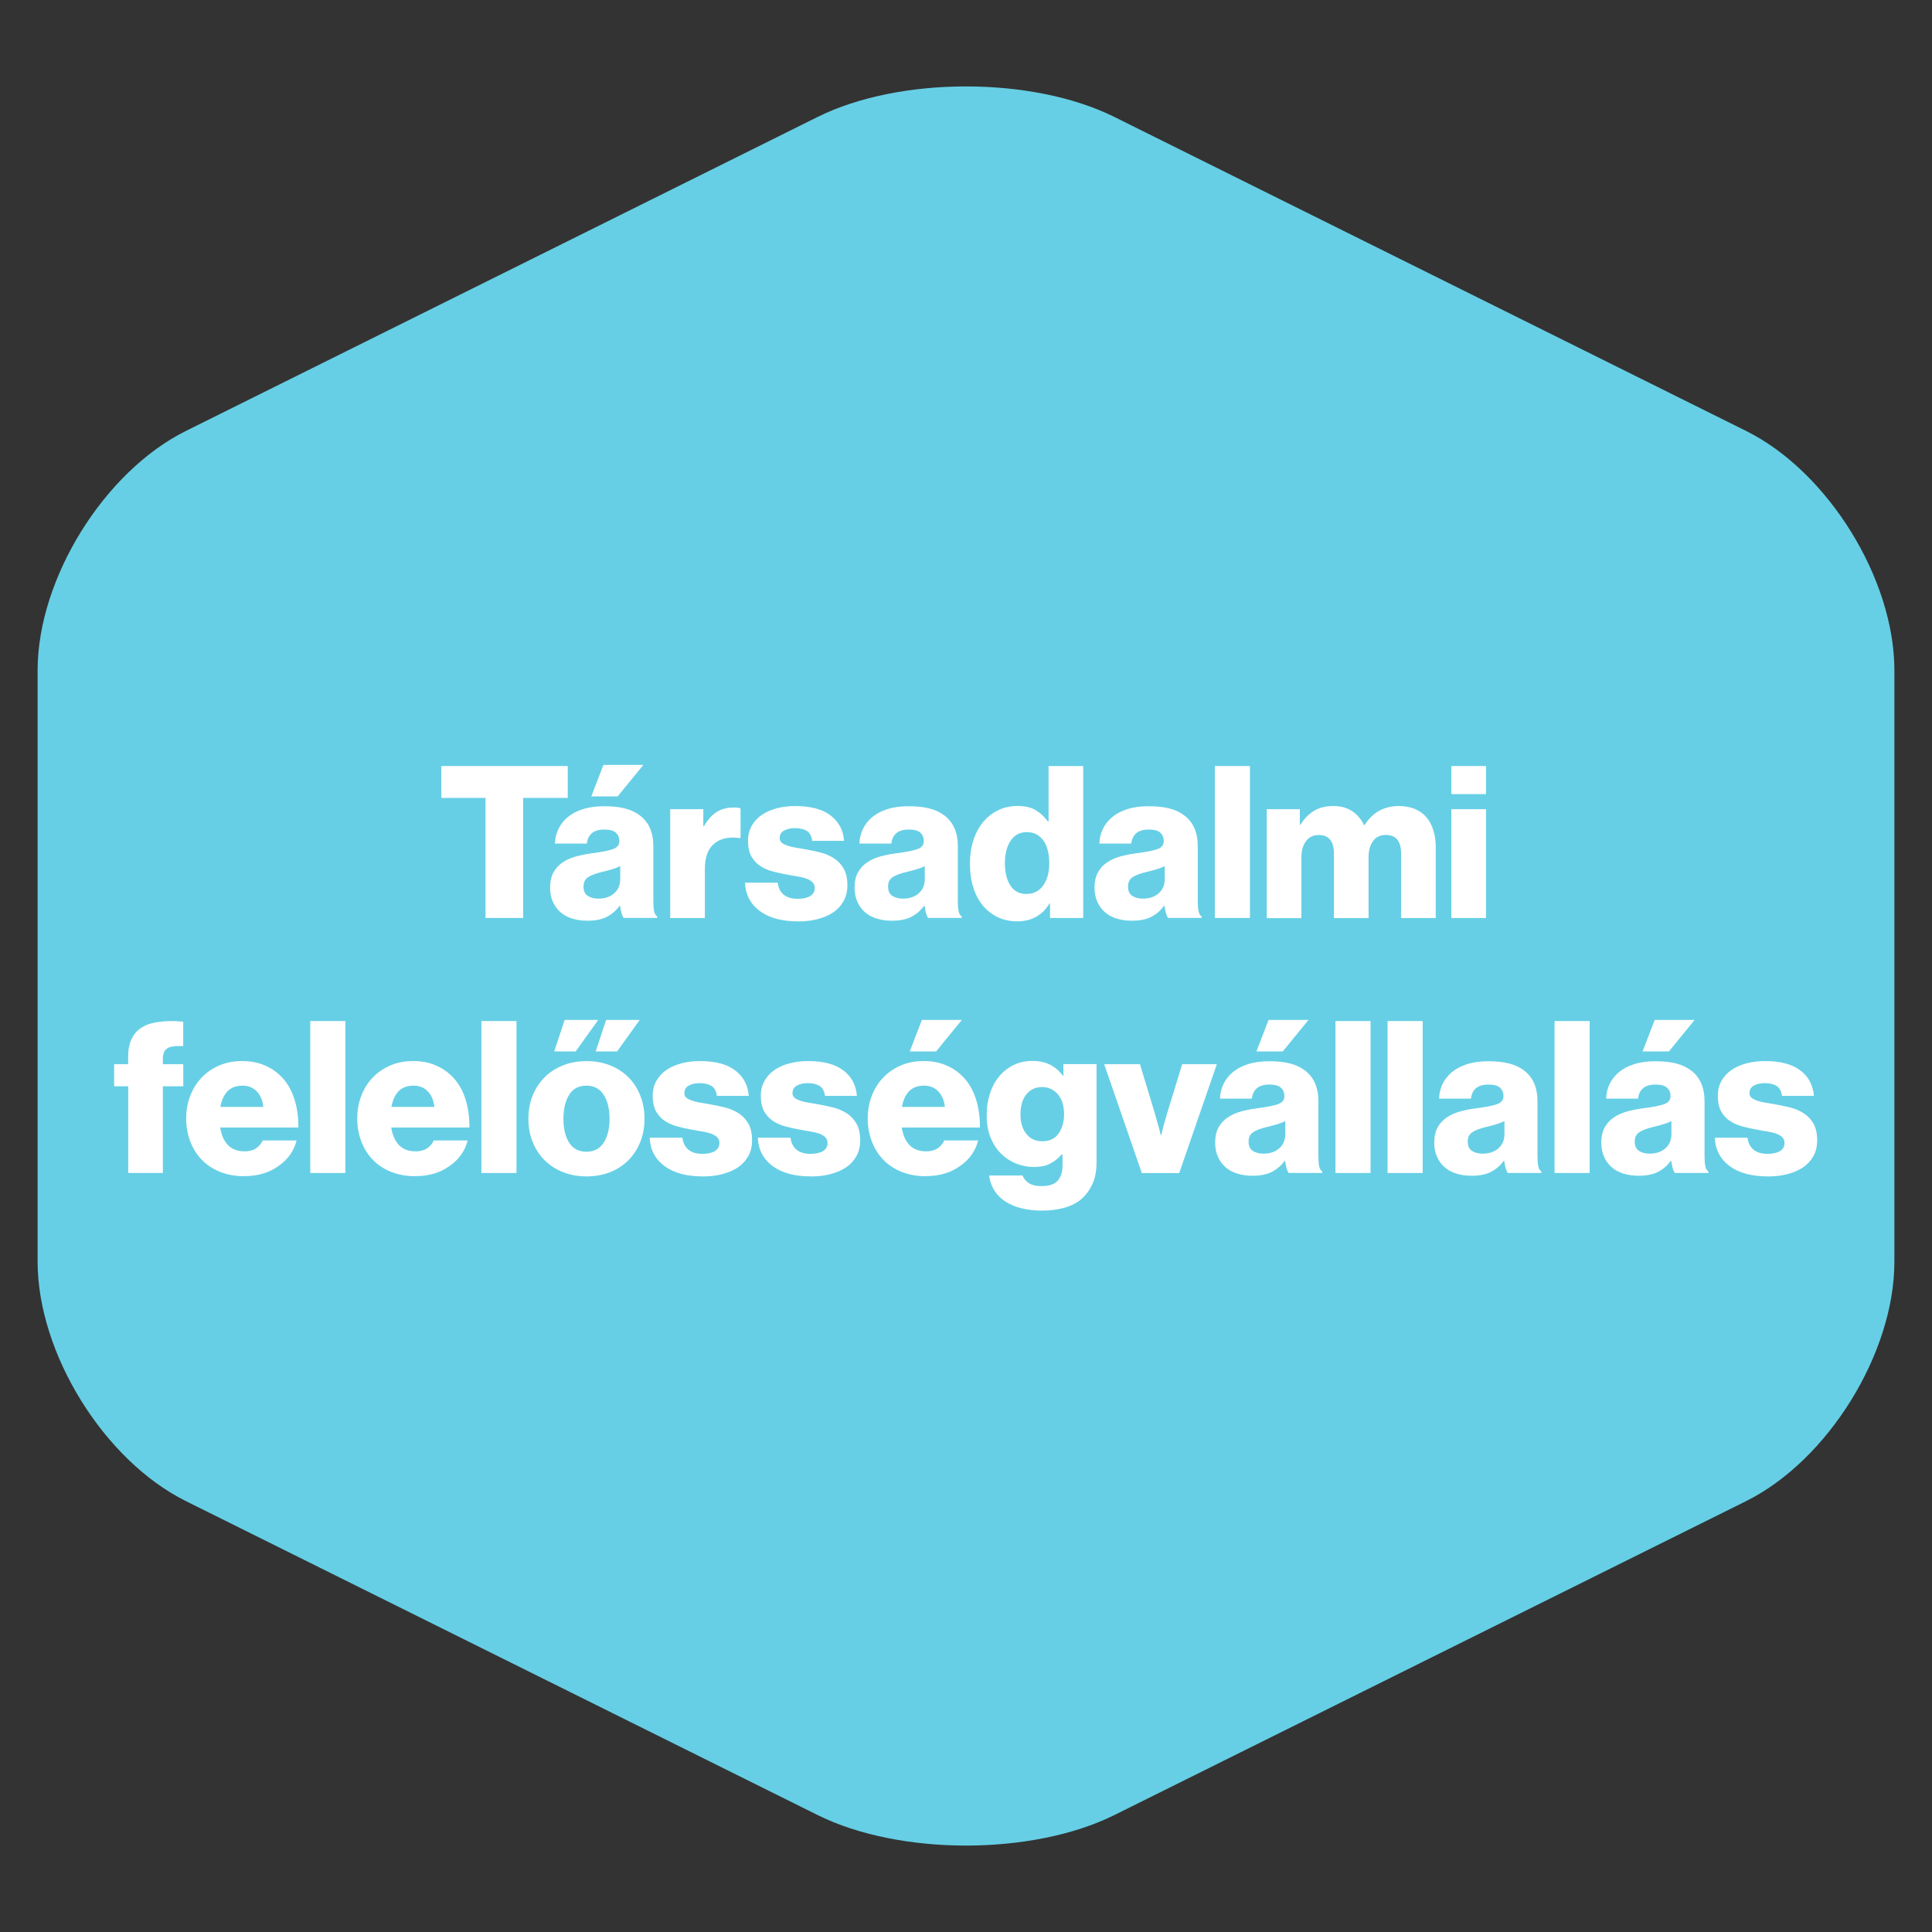 <?xml version="1.0" encoding="UTF-8"?>
<svg xmlns="http://www.w3.org/2000/svg" id="HU" version="1.1" viewBox="0 0 300 300">
  <rect x="0" y="0" width="300" height="300" fill="#333333" stroke="none"/>
  <defs>
    <style>
      .st0 {
        isolation: isolate;
      }

      .st1 {
        fill: #fff;
      }

      .st2 {
        fill: #66cfe5;
      }
    </style>
  </defs>
  <g id="Soziale_Verantwortung">
    <path class="st2" d="M28.88,66.91c-12.72,6.32-23.04,22.97-23.04,37.18v91.83c0,14.21,10.31,30.86,23.04,37.18l98.08,48.74c12.72,6.32,33.35,6.32,46.08,0l98.08-48.74c12.72-6.32,23.04-22.97,23.04-37.18v-91.83c0-14.21-10.31-30.86-23.04-37.18l-98.08-48.75c-12.72-6.32-33.35-6.32-46.08,0L28.88,66.91h0Z"></path>
    <g class="st0">
      <path class="st1" d="M75.39,123.9h-6.86v-4.95h19.63v4.95h-6.93v18.64h-5.84v-18.64Z"></path>
      <path class="st1" d="M91.2,142.97c-.84,0-1.61-.11-2.33-.33s-1.33-.55-1.83-.99c-.51-.44-.9-.98-1.19-1.62-.29-.64-.43-1.38-.43-2.21,0-.92.17-1.7.51-2.33.34-.63.81-1.14,1.4-1.55.59-.41,1.28-.72,2.06-.94.78-.22,1.61-.38,2.49-.5,1.58-.2,2.69-.42,3.33-.66.64-.24.96-.65.96-1.22s-.18-.99-.54-1.32-.95-.49-1.77-.49c-.86,0-1.51.19-1.95.56-.44.37-.7.91-.79,1.62h-4.95c.02-.79.2-1.54.53-2.24.33-.7.81-1.32,1.44-1.85.63-.53,1.41-.95,2.36-1.25.95-.31,2.06-.46,3.33-.46s2.35.12,3.23.35c.88.23,1.63.58,2.24,1.04.73.53,1.26,1.2,1.62,2.01.35.81.53,1.75.53,2.8v8.51c0,.68.04,1.22.12,1.6.08.38.24.65.48.81v.23h-5.21c-.13-.18-.24-.42-.33-.74-.09-.32-.17-.7-.23-1.14h-.07c-.51.7-1.15,1.27-1.93,1.68-.78.42-1.81.63-3.09.63ZM92.91,139.54c1.01,0,1.83-.27,2.46-.83.63-.55.94-1.29.94-2.21v-2.01c-.35.18-.76.33-1.24.48-.47.14-.98.28-1.53.41-1.03.24-1.78.52-2.24.84-.46.32-.69.8-.69,1.44,0,.68.22,1.17.66,1.45.44.29.99.43,1.65.43ZM93.7,118.78h6.2l-3.99,4.88h-4.09l1.88-4.88Z"></path>
      <path class="st1" d="M104.06,125.65h5.15v2.64h.1c.59-1.01,1.25-1.75,1.98-2.21s1.61-.69,2.64-.69c.51,0,.86.04,1.06.13v4.62h-.13c-1.65-.24-2.96.04-3.94.84-.98.8-1.47,2.13-1.47,3.98v7.59h-5.38v-16.9Z"></path>
      <path class="st1" d="M123.9,143.07c-2.49,0-4.46-.53-5.91-1.6-1.45-1.07-2.22-2.54-2.31-4.41h5.08c.11.84.43,1.46.96,1.88.53.42,1.24.63,2.15.63.81,0,1.46-.14,1.93-.43.47-.29.71-.7.71-1.25,0-.37-.12-.68-.36-.91-.24-.23-.56-.42-.96-.56-.4-.14-.85-.25-1.37-.33-.52-.08-1.05-.17-1.6-.28-.73-.13-1.45-.29-2.18-.48-.73-.19-1.38-.47-1.96-.84-.58-.37-1.05-.88-1.4-1.5-.35-.63-.53-1.44-.53-2.42,0-.88.19-1.66.58-2.34.38-.68.91-1.25,1.57-1.7.66-.45,1.44-.79,2.33-1.02.89-.23,1.83-.35,2.82-.35,2.4,0,4.23.48,5.51,1.45,1.28.97,1.98,2.29,2.11,3.96h-4.95c-.11-.77-.4-1.29-.87-1.57-.47-.27-1.08-.41-1.83-.41-.66,0-1.22.13-1.67.38-.45.25-.68.64-.68,1.17,0,.31.11.55.33.73.22.18.52.32.89.45s.81.23,1.3.31,1.01.18,1.53.26c.75.13,1.5.29,2.26.48.76.19,1.45.48,2.08.88.63.4,1.14.93,1.53,1.6s.59,1.55.59,2.62c0,.92-.19,1.74-.58,2.44s-.92,1.29-1.6,1.75c-.68.46-1.5.81-2.44,1.06s-1.97.36-3.07.36Z"></path>
      <path class="st1" d="M138.48,142.97c-.84,0-1.61-.11-2.33-.33s-1.33-.55-1.83-.99c-.51-.44-.9-.98-1.19-1.62-.29-.64-.43-1.38-.43-2.21,0-.92.17-1.7.51-2.33.34-.63.81-1.14,1.4-1.55.59-.41,1.28-.72,2.06-.94.78-.22,1.61-.38,2.49-.5,1.58-.2,2.69-.42,3.33-.66.64-.24.96-.65.96-1.22s-.18-.99-.54-1.32-.95-.49-1.77-.49c-.86,0-1.51.19-1.95.56-.44.37-.7.91-.79,1.62h-4.95c.02-.79.2-1.54.53-2.24.33-.7.81-1.32,1.44-1.85.63-.53,1.41-.95,2.36-1.25.95-.31,2.06-.46,3.33-.46s2.35.12,3.23.35c.88.23,1.63.58,2.24,1.04.73.53,1.26,1.2,1.62,2.01.35.81.53,1.75.53,2.8v8.51c0,.68.04,1.22.12,1.6.08.38.24.65.48.81v.23h-5.21c-.13-.18-.24-.42-.33-.74-.09-.32-.17-.7-.23-1.14h-.07c-.51.7-1.15,1.27-1.93,1.68-.78.42-1.81.63-3.09.63ZM140.2,139.54c1.01,0,1.83-.27,2.46-.83.63-.55.94-1.29.94-2.21v-2.01c-.35.18-.76.33-1.24.48-.47.14-.98.28-1.53.41-1.03.24-1.78.52-2.24.84-.46.32-.69.8-.69,1.44,0,.68.22,1.17.66,1.45.44.29.99.43,1.65.43Z"></path>
      <path class="st1" d="M157.99,143.07c-1.08,0-2.07-.2-2.97-.61-.9-.41-1.68-1-2.34-1.77-.66-.77-1.17-1.71-1.53-2.82-.36-1.11-.54-2.37-.54-3.78,0-1.32.18-2.53.54-3.63.36-1.1.87-2.04,1.52-2.82.65-.78,1.42-1.39,2.33-1.83.9-.44,1.9-.66,3-.66,1.19,0,2.15.23,2.87.68.73.45,1.34,1.03,1.85,1.73h.1v-8.61h5.38v23.59h-5.15v-2.28h-.07c-.51.88-1.18,1.57-2.03,2.06-.85.5-1.83.74-2.95.74ZM159.37,138.81c1.12,0,2-.44,2.62-1.32s.94-2.01.94-3.4c0-.7-.07-1.36-.21-1.96-.14-.61-.36-1.12-.66-1.55-.3-.43-.66-.76-1.09-1.01-.43-.24-.94-.36-1.53-.36-1.08,0-1.91.45-2.51,1.34-.59.89-.89,2.05-.89,3.48s.29,2.64.87,3.5c.58.86,1.4,1.29,2.46,1.29Z"></path>
      <path class="st1" d="M175.74,142.97c-.84,0-1.61-.11-2.33-.33s-1.33-.55-1.83-.99c-.51-.44-.9-.98-1.19-1.62-.29-.64-.43-1.38-.43-2.21,0-.92.17-1.7.51-2.33.34-.63.81-1.14,1.4-1.55.59-.41,1.28-.72,2.06-.94.78-.22,1.61-.38,2.49-.5,1.58-.2,2.69-.42,3.33-.66.64-.24.96-.65.96-1.22s-.18-.99-.54-1.32-.95-.49-1.77-.49c-.86,0-1.51.19-1.95.56-.44.37-.7.91-.79,1.62h-4.95c.02-.79.2-1.54.53-2.24.33-.7.81-1.32,1.44-1.85.63-.53,1.41-.95,2.36-1.25.95-.31,2.06-.46,3.33-.46s2.35.12,3.23.35c.88.23,1.63.58,2.24,1.04.73.53,1.26,1.2,1.62,2.01.35.81.53,1.75.53,2.8v8.51c0,.68.04,1.22.12,1.6.08.38.24.65.48.81v.23h-5.21c-.13-.18-.24-.42-.33-.74-.09-.32-.17-.7-.23-1.14h-.07c-.51.7-1.15,1.27-1.93,1.68-.78.42-1.81.63-3.09.63ZM177.46,139.54c1.01,0,1.83-.27,2.46-.83.63-.55.94-1.29.94-2.21v-2.01c-.35.18-.76.33-1.24.48-.47.14-.98.28-1.53.41-1.03.24-1.78.52-2.24.84-.46.32-.69.8-.69,1.44,0,.68.22,1.17.66,1.45.44.29.99.43,1.65.43Z"></path>
      <path class="st1" d="M188.64,118.95h5.45v23.59h-5.45v-23.59Z"></path>
      <path class="st1" d="M196.69,125.65h5.15v2.41h.1c.53-.88,1.2-1.58,2.03-2.11.83-.53,1.85-.79,3.09-.79,1.12,0,2.08.26,2.89.79.8.53,1.42,1.25,1.86,2.18h.07c.66-1.03,1.44-1.79,2.33-2.26.89-.47,1.89-.71,2.99-.71.95,0,1.78.15,2.51.46.73.31,1.33.74,1.8,1.3.47.56.83,1.24,1.07,2.03.24.79.36,1.66.36,2.61v10.99h-5.38v-10.03c0-.92-.19-1.63-.58-2.13-.39-.5-.98-.74-1.8-.74-.86,0-1.52.32-1.98.96-.46.64-.69,1.46-.69,2.48v9.47h-5.38v-10.03c0-.92-.19-1.63-.58-2.13-.39-.5-.98-.74-1.8-.74s-1.49.32-1.96.96c-.47.64-.71,1.46-.71,2.48v9.47h-5.38v-16.9Z"></path>
      <path class="st1" d="M225.37,118.95h5.38v4.36h-5.38v-4.36ZM225.37,125.65h5.38v16.9h-5.38v-16.9Z"></path>
      <path class="st1" d="M19.9,168.68h-2.18v-3.43h2.18v-1.22c0-1.69.46-3,1.39-3.93.73-.7,1.74-1.16,3.04-1.37,1.3-.21,2.67-.24,4.12-.08v3.79c-.51-.02-.96-.02-1.35.02s-.73.12-.99.25c-.26.13-.47.33-.61.61s-.21.64-.21,1.11v.82h3.17v3.43h-3.17v13.46h-5.38v-13.46Z"></path>
      <path class="st1" d="M37.92,182.64c-1.39,0-2.64-.23-3.76-.68-1.12-.45-2.07-1.08-2.84-1.88-.77-.8-1.36-1.75-1.78-2.85-.42-1.1-.63-2.29-.63-3.56s.21-2.42.63-3.51c.42-1.09,1.01-2.04,1.78-2.84.77-.8,1.68-1.43,2.74-1.88,1.06-.45,2.23-.68,3.53-.68,1.21,0,2.29.19,3.25.56s1.8.89,2.52,1.55c1.01.92,1.77,2.1,2.26,3.51.49,1.42.73,2.99.71,4.7h-12.14c.18,1.14.57,2.05,1.19,2.71.62.66,1.48.99,2.61.99.7,0,1.29-.15,1.75-.45s.81-.71,1.06-1.24h5.25c-.18.77-.51,1.5-.99,2.19-.48.69-1.1,1.29-1.85,1.8-.7.51-1.49.89-2.36,1.15-.87.26-1.84.4-2.92.4ZM40.89,171.88c-.11-1.01-.45-1.82-1.02-2.41-.57-.59-1.3-.89-2.18-.89-1.03,0-1.83.3-2.38.89-.55.59-.91,1.4-1.09,2.41h6.67Z"></path>
      <path class="st1" d="M48.18,158.55h5.45v23.59h-5.45v-23.59Z"></path>
      <path class="st1" d="M64.48,182.64c-1.39,0-2.64-.23-3.76-.68-1.12-.45-2.07-1.08-2.84-1.88-.77-.8-1.36-1.75-1.78-2.85-.42-1.1-.63-2.29-.63-3.56s.21-2.42.63-3.51c.42-1.09,1.01-2.04,1.78-2.84.77-.8,1.68-1.43,2.74-1.88,1.06-.45,2.23-.68,3.53-.68,1.21,0,2.29.19,3.25.56s1.8.89,2.52,1.55c1.01.92,1.77,2.1,2.26,3.51.49,1.42.73,2.99.71,4.7h-12.14c.18,1.14.57,2.05,1.19,2.71.62.66,1.48.99,2.61.99.7,0,1.29-.15,1.75-.45s.81-.71,1.06-1.24h5.25c-.18.77-.51,1.5-.99,2.19-.48.69-1.1,1.29-1.85,1.8-.7.51-1.49.89-2.36,1.15-.87.26-1.84.4-2.92.4ZM67.45,171.88c-.11-1.01-.45-1.82-1.02-2.41-.57-.59-1.3-.89-2.18-.89-1.03,0-1.83.3-2.38.89-.55.59-.91,1.4-1.09,2.41h6.67Z"></path>
      <path class="st1" d="M74.75,158.55h5.45v23.59h-5.45v-23.59Z"></path>
      <path class="st1" d="M91.08,182.67c-1.36,0-2.6-.23-3.71-.68-1.11-.45-2.06-1.08-2.85-1.88s-1.4-1.75-1.83-2.84c-.43-1.09-.64-2.27-.64-3.55s.21-2.46.64-3.55c.43-1.09,1.04-2.03,1.83-2.84.79-.8,1.74-1.43,2.85-1.88,1.11-.45,2.35-.68,3.71-.68s2.6.23,3.71.68c1.11.45,2.06,1.08,2.84,1.88.78.8,1.39,1.75,1.81,2.84.43,1.09.64,2.27.64,3.55s-.21,2.46-.64,3.55c-.43,1.09-1.03,2.04-1.81,2.84-.78.8-1.73,1.43-2.84,1.88-1.11.45-2.35.68-3.71.68ZM87.68,158.38h5.21l-3.5,4.88h-3.33l1.62-4.88ZM91.05,178.84c1.19,0,2.08-.47,2.69-1.4.6-.94.91-2.17.91-3.71s-.3-2.78-.91-3.73c-.61-.95-1.5-1.42-2.69-1.42s-2.08.47-2.67,1.42c-.59.95-.89,2.19-.89,3.73s.3,2.78.89,3.71c.59.93,1.49,1.4,2.67,1.4ZM94.12,158.38h5.21l-3.5,4.88h-3.33l1.62-4.88Z"></path>
      <path class="st1" d="M109.1,182.67c-2.49,0-4.46-.53-5.91-1.6-1.45-1.07-2.22-2.54-2.31-4.41h5.08c.11.84.43,1.46.96,1.88.53.42,1.24.63,2.15.63.81,0,1.46-.14,1.93-.43.47-.29.71-.7.71-1.25,0-.37-.12-.68-.36-.91-.24-.23-.56-.42-.96-.56-.4-.14-.85-.25-1.37-.33-.52-.08-1.05-.17-1.6-.28-.73-.13-1.45-.29-2.18-.48-.73-.19-1.38-.47-1.96-.84-.58-.37-1.05-.88-1.4-1.5-.35-.63-.53-1.44-.53-2.42,0-.88.19-1.66.58-2.34.38-.68.91-1.25,1.57-1.7.66-.45,1.44-.79,2.33-1.02.89-.23,1.83-.35,2.82-.35,2.4,0,4.23.48,5.51,1.45,1.28.97,1.98,2.29,2.11,3.96h-4.95c-.11-.77-.4-1.29-.87-1.57-.47-.27-1.08-.41-1.83-.41-.66,0-1.22.13-1.67.38-.45.25-.68.64-.68,1.17,0,.31.11.55.33.73.22.18.52.32.89.45s.81.23,1.3.31,1.01.18,1.53.26c.75.13,1.5.29,2.26.48.76.19,1.45.48,2.08.88.63.4,1.14.93,1.53,1.6s.59,1.55.59,2.62c0,.92-.19,1.74-.58,2.44s-.92,1.29-1.6,1.75c-.68.46-1.5.81-2.44,1.06s-1.97.36-3.07.36Z"></path>
      <path class="st1" d="M125.89,182.67c-2.49,0-4.46-.53-5.91-1.6-1.45-1.07-2.22-2.54-2.31-4.41h5.08c.11.84.43,1.46.96,1.88.53.42,1.24.63,2.15.63.81,0,1.46-.14,1.93-.43.47-.29.71-.7.71-1.25,0-.37-.12-.68-.36-.91-.24-.23-.56-.42-.96-.56-.4-.14-.85-.25-1.37-.33-.52-.08-1.05-.17-1.6-.28-.73-.13-1.45-.29-2.18-.48-.73-.19-1.38-.47-1.96-.84-.58-.37-1.05-.88-1.4-1.5-.35-.63-.53-1.44-.53-2.42,0-.88.19-1.66.58-2.34.38-.68.91-1.25,1.57-1.7.66-.45,1.44-.79,2.33-1.02.89-.23,1.83-.35,2.82-.35,2.4,0,4.23.48,5.51,1.45,1.28.97,1.98,2.29,2.11,3.96h-4.95c-.11-.77-.4-1.29-.87-1.57-.47-.27-1.08-.41-1.83-.41-.66,0-1.22.13-1.67.38-.45.25-.68.64-.68,1.17,0,.31.11.55.33.73.22.18.52.32.89.45s.81.23,1.3.31,1.01.18,1.53.26c.75.13,1.5.29,2.26.48.76.19,1.45.48,2.08.88.63.4,1.14.93,1.53,1.6s.59,1.55.59,2.62c0,.92-.19,1.74-.58,2.44s-.92,1.29-1.6,1.75c-.68.46-1.5.81-2.44,1.06s-1.97.36-3.07.36Z"></path>
      <path class="st1" d="M143.75,182.64c-1.39,0-2.64-.23-3.76-.68-1.12-.45-2.07-1.08-2.84-1.88-.77-.8-1.36-1.75-1.78-2.85-.42-1.1-.63-2.29-.63-3.56s.21-2.42.63-3.51c.42-1.09,1.01-2.04,1.78-2.84.77-.8,1.68-1.43,2.74-1.88,1.06-.45,2.23-.68,3.53-.68,1.21,0,2.29.19,3.25.56s1.8.89,2.52,1.55c1.01.92,1.77,2.1,2.26,3.51.49,1.42.73,2.99.71,4.7h-12.14c.18,1.14.57,2.05,1.19,2.71.62.66,1.48.99,2.61.99.7,0,1.29-.15,1.75-.45s.81-.71,1.06-1.24h5.25c-.18.77-.51,1.5-.99,2.19-.48.69-1.1,1.29-1.85,1.8-.7.51-1.49.89-2.36,1.15-.87.26-1.84.4-2.92.4ZM146.72,171.88c-.11-1.01-.45-1.82-1.02-2.41-.57-.59-1.3-.89-2.18-.89-1.03,0-1.83.3-2.38.89-.55.59-.91,1.4-1.09,2.41h6.67ZM143.15,158.38h6.2l-3.99,4.88h-4.09l1.88-4.88Z"></path>
      <path class="st1" d="M161.83,187.98c-2.33,0-4.22-.46-5.68-1.39-1.45-.92-2.31-2.28-2.57-4.06h5.21c.15.44.46.82.92,1.15.46.33,1.14.5,2.05.5,1.14,0,1.97-.28,2.47-.84.51-.56.76-1.36.76-2.39v-1.68h-.13c-.51.57-1.09,1.04-1.77,1.4-.67.36-1.52.54-2.56.54-.95,0-1.86-.18-2.74-.53-.88-.35-1.66-.86-2.34-1.53-.68-.67-1.23-1.51-1.63-2.51-.41-1-.61-2.15-.61-3.45,0-1.23.17-2.36.51-3.4.34-1.03.82-1.92,1.45-2.67.63-.75,1.37-1.33,2.24-1.75s1.83-.63,2.89-.63c1.12,0,2.07.21,2.84.63.77.42,1.41.98,1.91,1.68h.07v-1.82h5.15v15.25c0,1.28-.2,2.38-.61,3.3-.41.92-.95,1.69-1.63,2.31-.75.66-1.66,1.14-2.72,1.44-1.07.3-2.23.45-3.48.45ZM161.8,177.22c1.17,0,2.03-.41,2.59-1.22.56-.81.84-1.82.84-3,0-.57-.07-1.11-.21-1.62-.14-.51-.36-.95-.66-1.34-.3-.38-.66-.69-1.09-.91-.43-.22-.92-.33-1.47-.33-1.01,0-1.82.38-2.43,1.14-.61.76-.91,1.79-.91,3.08s.3,2.29.91,3.05c.6.76,1.41,1.14,2.43,1.14Z"></path>
      <path class="st1" d="M171.47,165.25h5.54l2.31,7.62c.11.44.23.86.35,1.27.12.41.23.76.31,1.07.09.37.18.73.26,1.06h.07c.09-.33.18-.68.26-1.06.09-.31.19-.67.3-1.07.11-.41.23-.83.36-1.27l2.34-7.62h5.38l-5.84,16.9h-5.81l-5.84-16.9Z"></path>
      <path class="st1" d="M194.47,182.57c-.84,0-1.61-.11-2.33-.33s-1.33-.55-1.83-.99c-.51-.44-.9-.98-1.19-1.62-.29-.64-.43-1.38-.43-2.21,0-.92.17-1.7.51-2.33.34-.63.81-1.14,1.4-1.55.59-.41,1.28-.72,2.06-.94.78-.22,1.61-.38,2.49-.5,1.58-.2,2.69-.42,3.33-.66.64-.24.96-.65.96-1.22s-.18-.99-.54-1.32-.95-.49-1.77-.49c-.86,0-1.51.19-1.95.56-.44.37-.7.91-.79,1.62h-4.95c.02-.79.2-1.54.53-2.24.33-.7.81-1.32,1.44-1.85.63-.53,1.41-.95,2.36-1.25.95-.31,2.06-.46,3.33-.46s2.35.12,3.23.35c.88.23,1.63.58,2.24,1.04.73.53,1.26,1.2,1.62,2.01.35.81.53,1.75.53,2.8v8.51c0,.68.04,1.22.12,1.6.08.38.24.65.48.81v.23h-5.21c-.13-.18-.24-.42-.33-.74-.09-.32-.17-.7-.23-1.14h-.07c-.51.7-1.15,1.27-1.93,1.68-.78.42-1.81.63-3.09.63ZM196.18,179.14c1.01,0,1.83-.27,2.46-.83.63-.55.94-1.29.94-2.21v-2.01c-.35.18-.76.33-1.24.48-.47.14-.98.28-1.53.41-1.03.24-1.78.52-2.24.84-.46.32-.69.8-.69,1.44,0,.68.22,1.17.66,1.45.44.29.99.43,1.65.43ZM196.98,158.38h6.2l-3.99,4.88h-4.09l1.88-4.88Z"></path>
      <path class="st1" d="M207.37,158.55h5.45v23.59h-5.45v-23.59Z"></path>
      <path class="st1" d="M215.46,158.55h5.45v23.59h-5.45v-23.59Z"></path>
      <path class="st1" d="M228.49,182.57c-.84,0-1.61-.11-2.33-.33s-1.33-.55-1.83-.99c-.51-.44-.9-.98-1.19-1.62-.29-.64-.43-1.38-.43-2.21,0-.92.17-1.7.51-2.33.34-.63.81-1.14,1.4-1.55.59-.41,1.28-.72,2.06-.94.78-.22,1.61-.38,2.49-.5,1.58-.2,2.69-.42,3.33-.66.64-.24.96-.65.96-1.22s-.18-.99-.54-1.32-.95-.49-1.77-.49c-.86,0-1.51.19-1.95.56-.44.37-.7.91-.79,1.62h-4.95c.02-.79.2-1.54.53-2.24.33-.7.81-1.32,1.44-1.85.63-.53,1.41-.95,2.36-1.25.95-.31,2.06-.46,3.33-.46s2.35.12,3.23.35c.88.23,1.63.58,2.24,1.04.73.53,1.26,1.2,1.62,2.01.35.81.53,1.75.53,2.8v8.51c0,.68.04,1.22.12,1.6.08.38.24.65.48.81v.23h-5.21c-.13-.18-.24-.42-.33-.74-.09-.32-.17-.7-.23-1.14h-.07c-.51.7-1.15,1.27-1.93,1.68-.78.42-1.81.63-3.09.63ZM230.21,179.14c1.01,0,1.83-.27,2.46-.83.63-.55.94-1.29.94-2.21v-2.01c-.35.18-.76.33-1.24.48-.47.14-.98.28-1.53.41-1.03.24-1.78.52-2.24.84-.46.32-.69.8-.69,1.44,0,.68.22,1.17.66,1.45.44.29.99.43,1.65.43Z"></path>
      <path class="st1" d="M241.39,158.55h5.45v23.59h-5.45v-23.59Z"></path>
      <path class="st1" d="M254.43,182.57c-.84,0-1.61-.11-2.33-.33s-1.33-.55-1.83-.99c-.51-.44-.9-.98-1.19-1.62-.29-.64-.43-1.38-.43-2.21,0-.92.17-1.7.51-2.33.34-.63.81-1.14,1.4-1.55.59-.41,1.28-.72,2.06-.94.78-.22,1.61-.38,2.49-.5,1.58-.2,2.69-.42,3.33-.66.64-.24.96-.65.96-1.22s-.18-.99-.54-1.32-.95-.49-1.77-.49c-.86,0-1.51.19-1.95.56-.44.37-.7.91-.79,1.62h-4.95c.02-.79.2-1.54.53-2.24.33-.7.81-1.32,1.44-1.85.63-.53,1.41-.95,2.36-1.25.95-.31,2.06-.46,3.33-.46s2.35.12,3.23.35c.88.23,1.63.58,2.24,1.04.73.53,1.26,1.2,1.62,2.01.35.81.53,1.75.53,2.8v8.51c0,.68.04,1.22.12,1.6.08.38.24.65.48.81v.23h-5.21c-.13-.18-.24-.42-.33-.74-.09-.32-.17-.7-.23-1.14h-.07c-.51.7-1.15,1.27-1.93,1.68-.78.42-1.81.63-3.09.63ZM256.14,179.14c1.01,0,1.83-.27,2.46-.83.63-.55.94-1.29.94-2.21v-2.01c-.35.18-.76.33-1.24.48-.47.14-.98.28-1.53.41-1.03.24-1.78.52-2.24.84-.46.32-.69.8-.69,1.44,0,.68.22,1.17.66,1.45.44.29.99.43,1.65.43ZM256.94,158.38h6.2l-3.99,4.88h-4.09l1.88-4.88Z"></path>
      <path class="st1" d="M274.49,182.67c-2.49,0-4.46-.53-5.91-1.6-1.45-1.07-2.22-2.54-2.31-4.41h5.08c.11.84.43,1.46.96,1.88.53.42,1.24.63,2.15.63.81,0,1.46-.14,1.93-.43.47-.29.71-.7.71-1.25,0-.37-.12-.68-.36-.91-.24-.23-.56-.42-.96-.56-.4-.14-.85-.25-1.37-.33-.52-.08-1.05-.17-1.6-.28-.73-.13-1.45-.29-2.18-.48-.73-.19-1.38-.47-1.96-.84-.58-.37-1.05-.88-1.4-1.5-.35-.63-.53-1.44-.53-2.42,0-.88.19-1.66.58-2.34.38-.68.91-1.25,1.57-1.7.66-.45,1.44-.79,2.33-1.02.89-.23,1.83-.35,2.82-.35,2.4,0,4.23.48,5.51,1.45,1.28.97,1.98,2.29,2.11,3.96h-4.95c-.11-.77-.4-1.29-.87-1.57-.47-.27-1.08-.41-1.83-.41-.66,0-1.22.13-1.67.38-.45.25-.68.64-.68,1.17,0,.31.11.55.33.73.22.18.52.32.89.45s.81.23,1.3.31,1.01.18,1.53.26c.75.13,1.5.29,2.26.48.76.19,1.45.48,2.08.88.63.4,1.14.93,1.53,1.6s.59,1.55.59,2.62c0,.92-.19,1.74-.58,2.44s-.92,1.29-1.6,1.75c-.68.46-1.5.81-2.44,1.06s-1.97.36-3.07.36Z"></path>
    </g>
  </g>
</svg>
